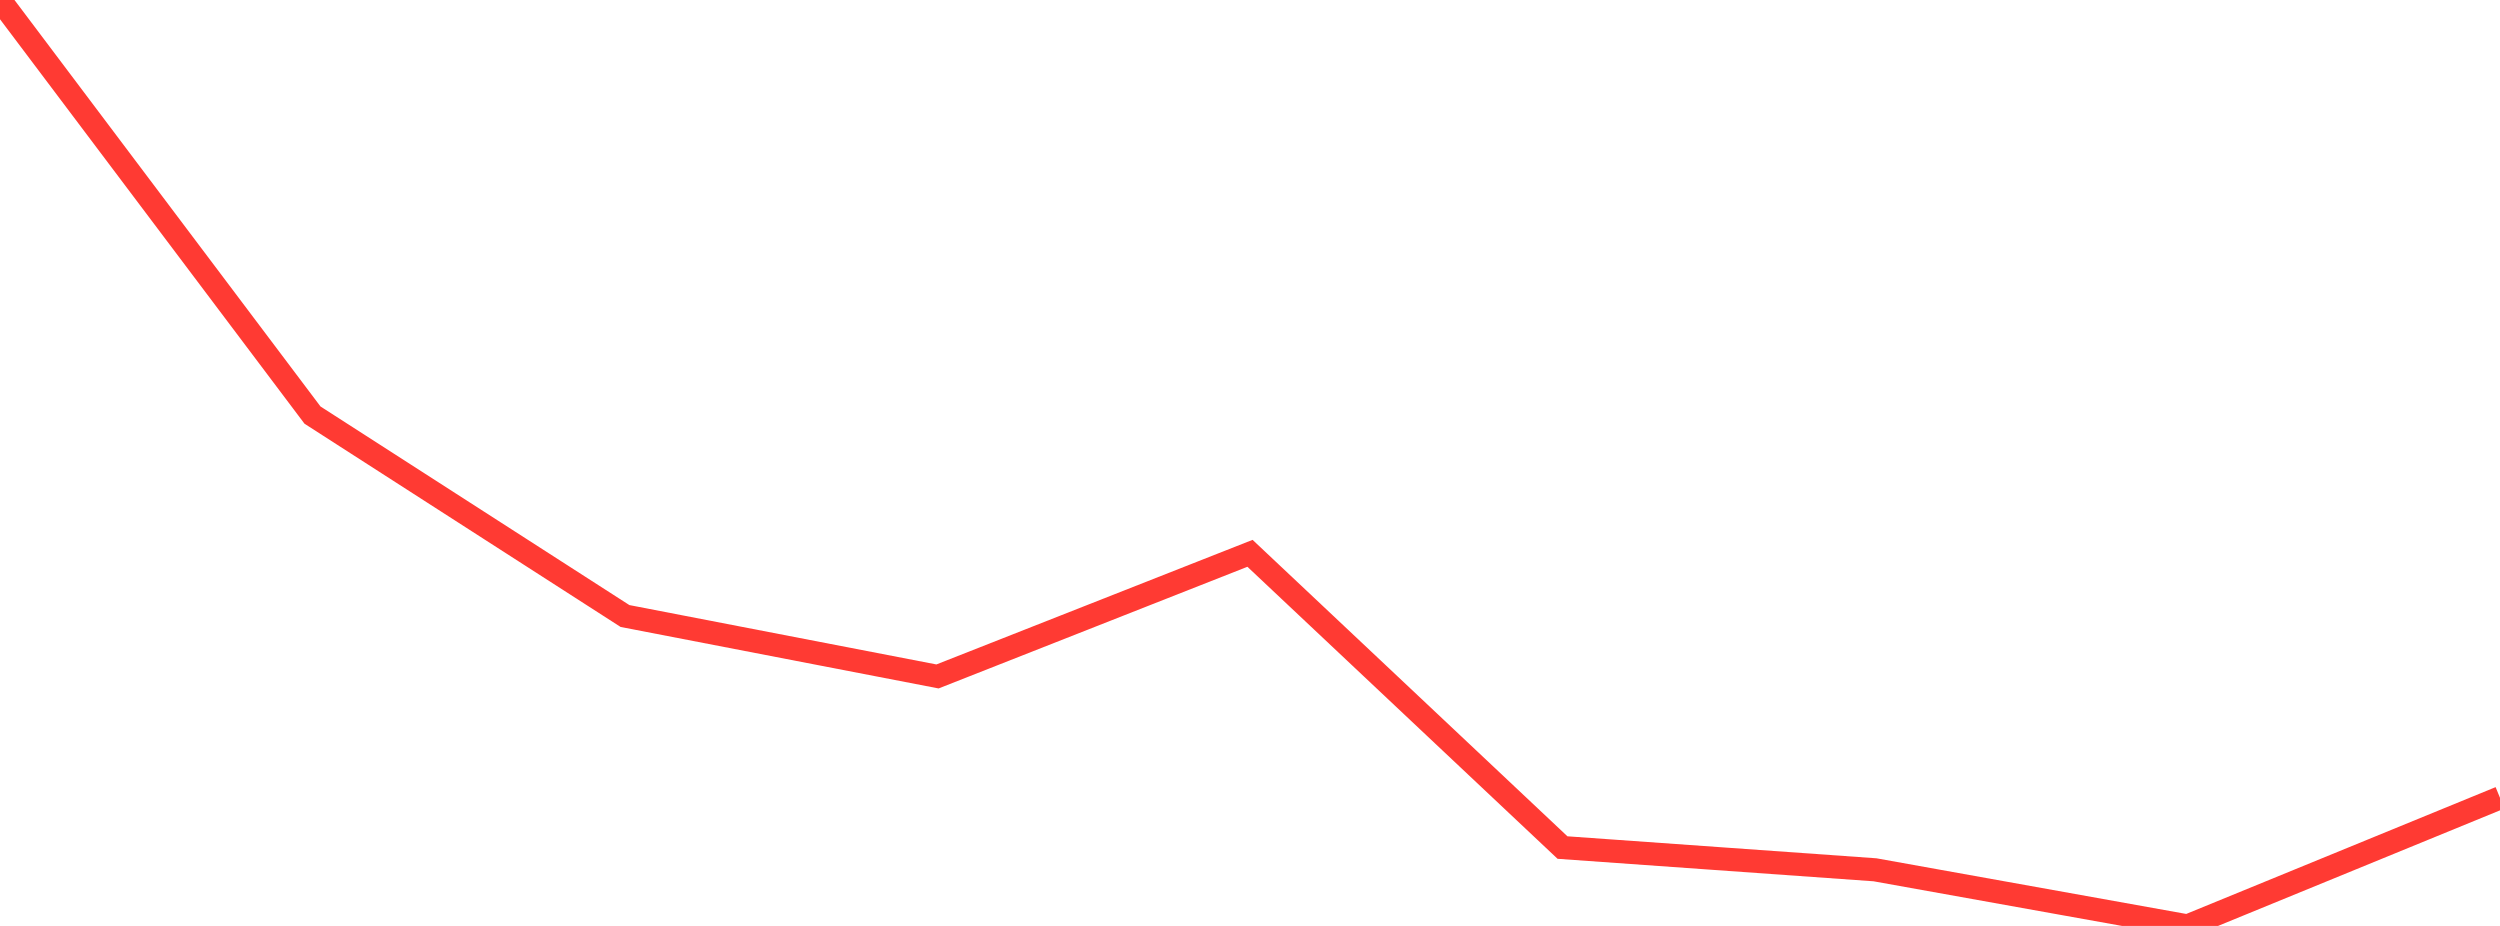 <?xml version="1.0" standalone="no"?>
<!DOCTYPE svg PUBLIC "-//W3C//DTD SVG 1.1//EN" "http://www.w3.org/Graphics/SVG/1.1/DTD/svg11.dtd">

<svg width="135" height="50" viewBox="0 0 135 50" preserveAspectRatio="none" 
  xmlns="http://www.w3.org/2000/svg"
  xmlns:xlink="http://www.w3.org/1999/xlink">


<polyline points="0.0, 0.0 16.875, 22.415 33.75, 33.265 50.625, 36.528 67.5, 29.879 84.375, 45.768 101.25, 46.969 118.125, 50.0 135.0, 43.083" fill="none" stroke="#ff3a33" stroke-width="1.25"/>

</svg>